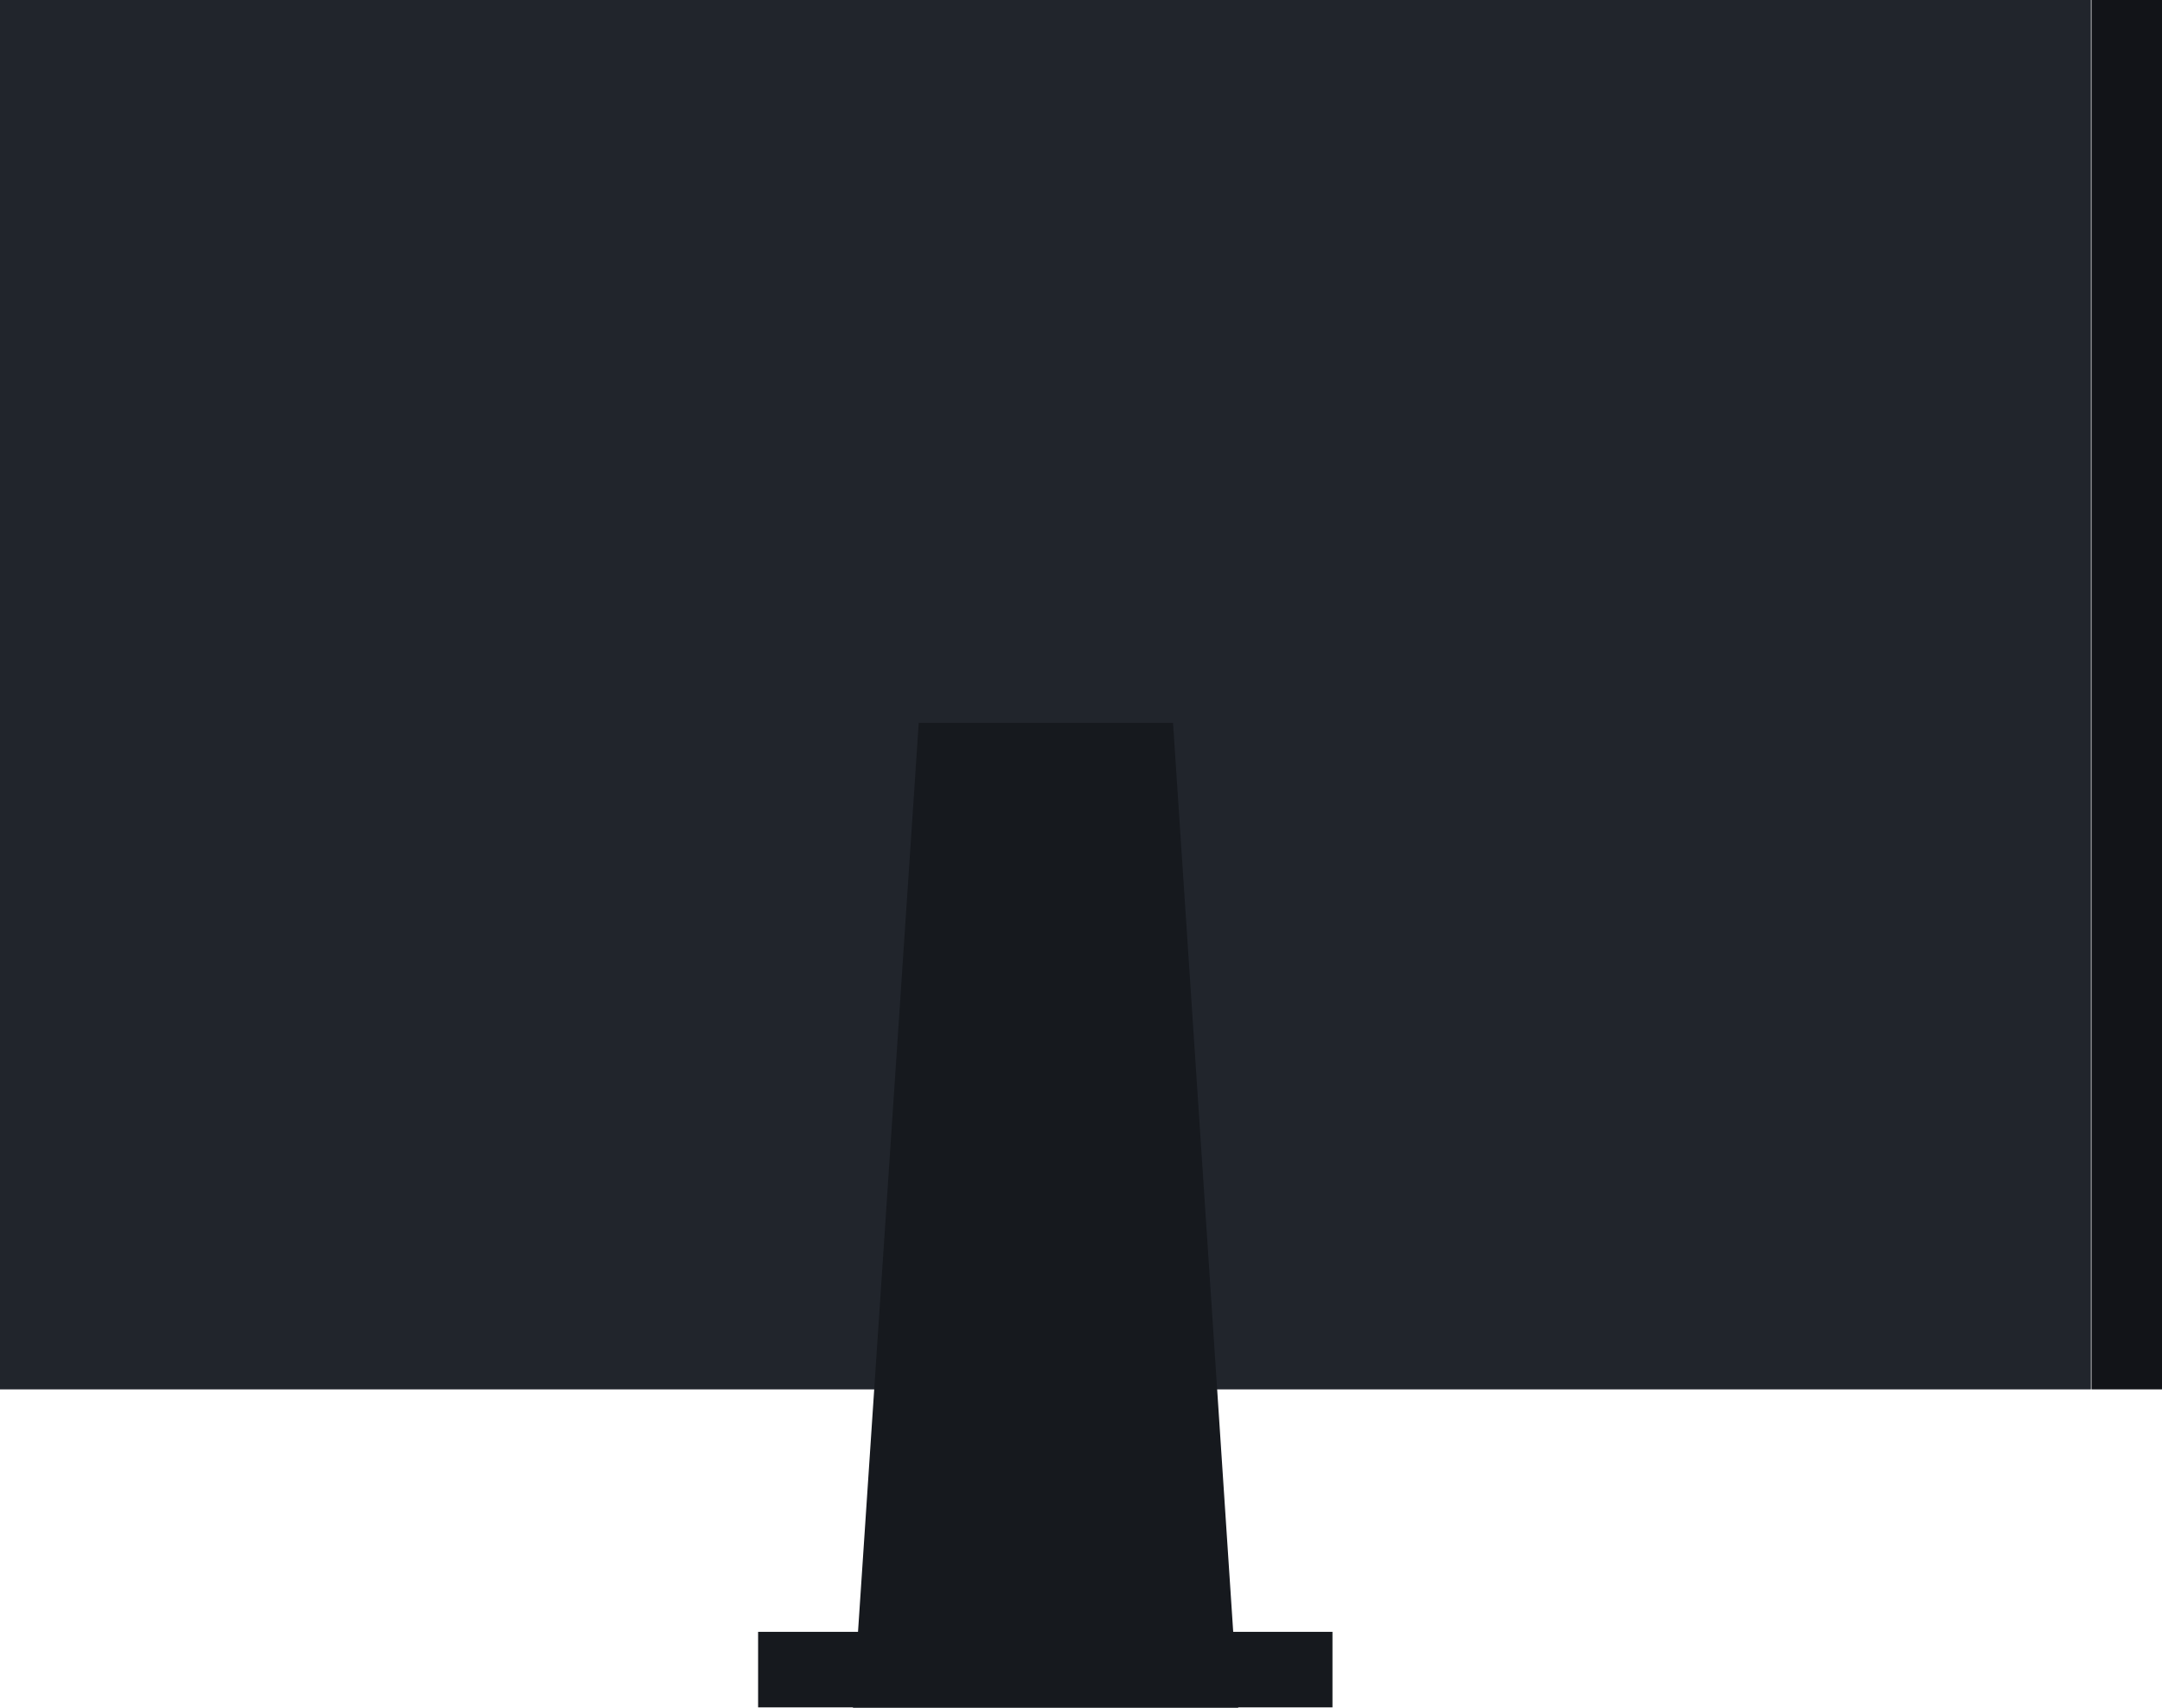 <svg xmlns="http://www.w3.org/2000/svg" viewBox="0 0 72.95 57.62"><g id="Layer_2" data-name="Layer 2"><g id="Group_12781" data-name="Group 12781"><rect id="Rectangle_7573" data-name="Rectangle 7573" width="70.55" height="46.88" style="fill:#21252c"/><rect id="Rectangle_7574" data-name="Rectangle 7574" x="70.57" width="2.38" height="46.88" style="fill:#121418"/><path id="Path_35752" data-name="Path 35752" d="M28.78,57.62h13l-2.2-33.23H31Z" style="fill:#16191e"/><rect id="Rectangle_7575" data-name="Rectangle 7575" x="25.58" y="55.06" width="19.38" height="2.55" style="fill:#16191e"/></g></g></svg>
